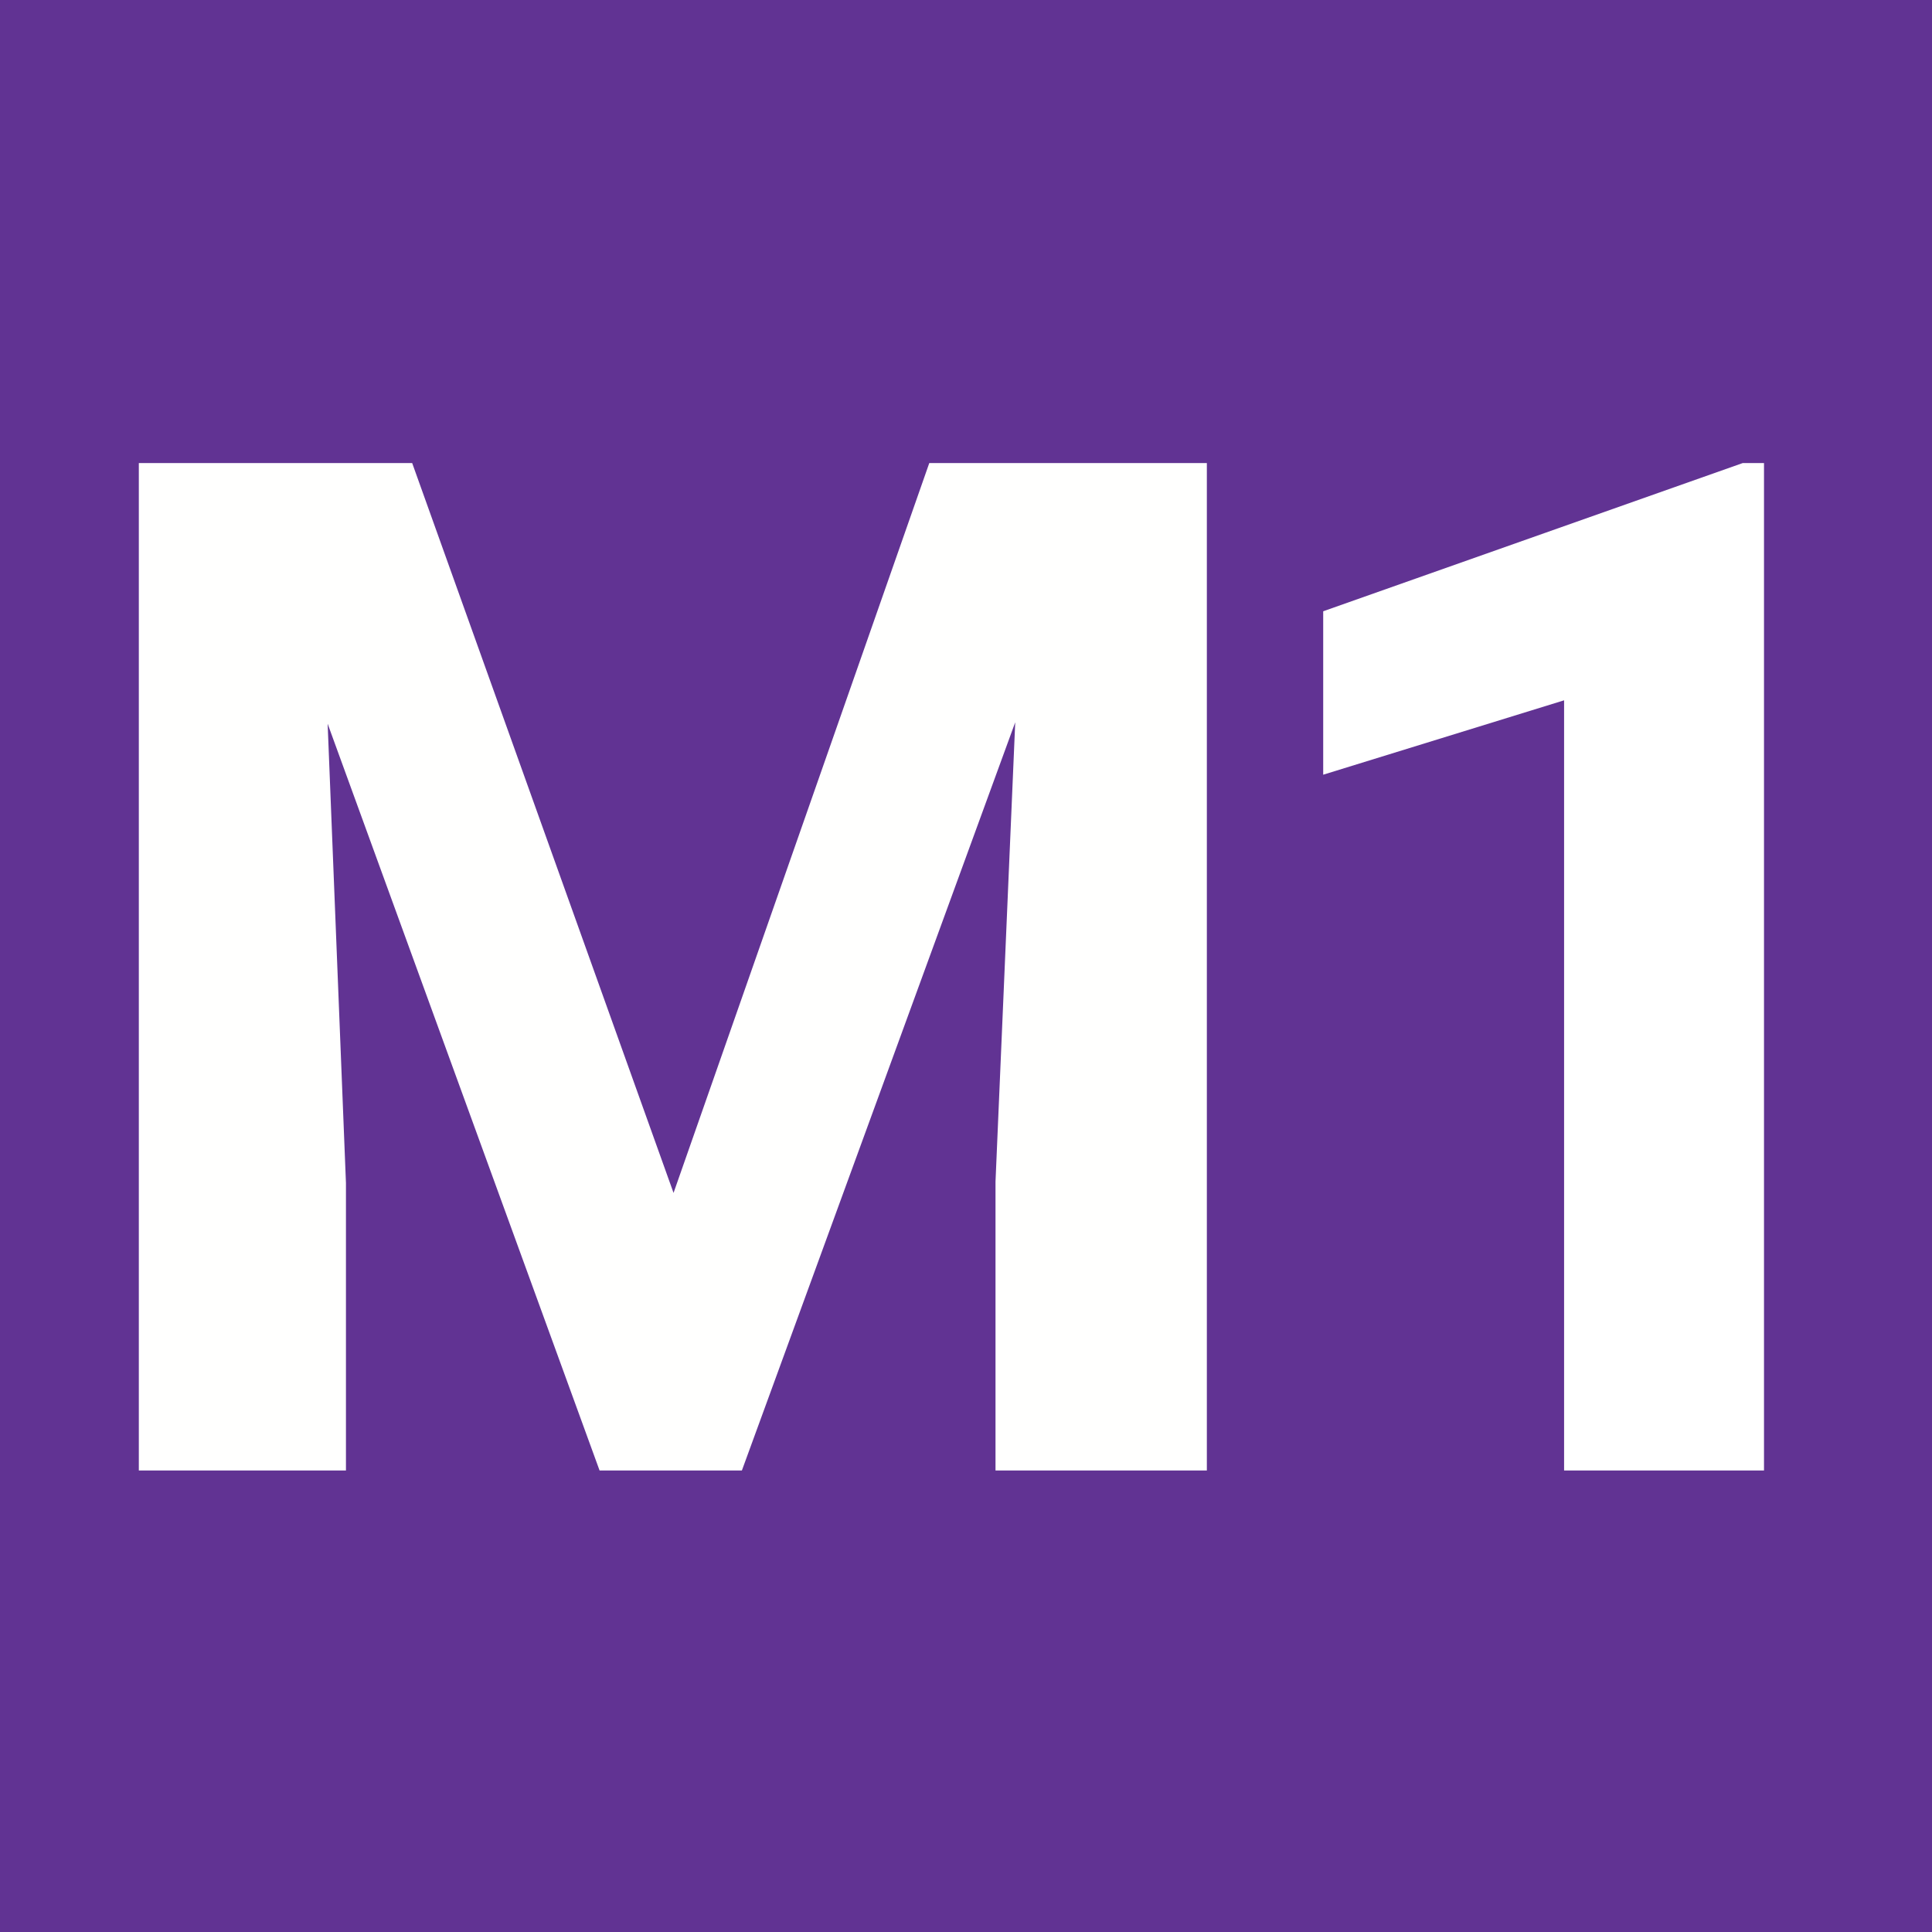 <svg xmlns="http://www.w3.org/2000/svg" width="500" height="500"><path fill="#613393" d="M0,0h500v500H0V0z"/><path fill="#fffffe" d="M262.74 186.928l-5.104 118.877v74.752h54.697V119.834h-71.835l-66.185 188.888-67.642-188.888H35.929v260.724h53.604v-74.389l-4.741-118.875 70.377 193.264h36.83l70.741-193.63h0z"/><path fill="#fff" d="M342.443 200.494v-42.298l108.586-38.362h5.493v260.724h-51.737V181.242z"/></svg>